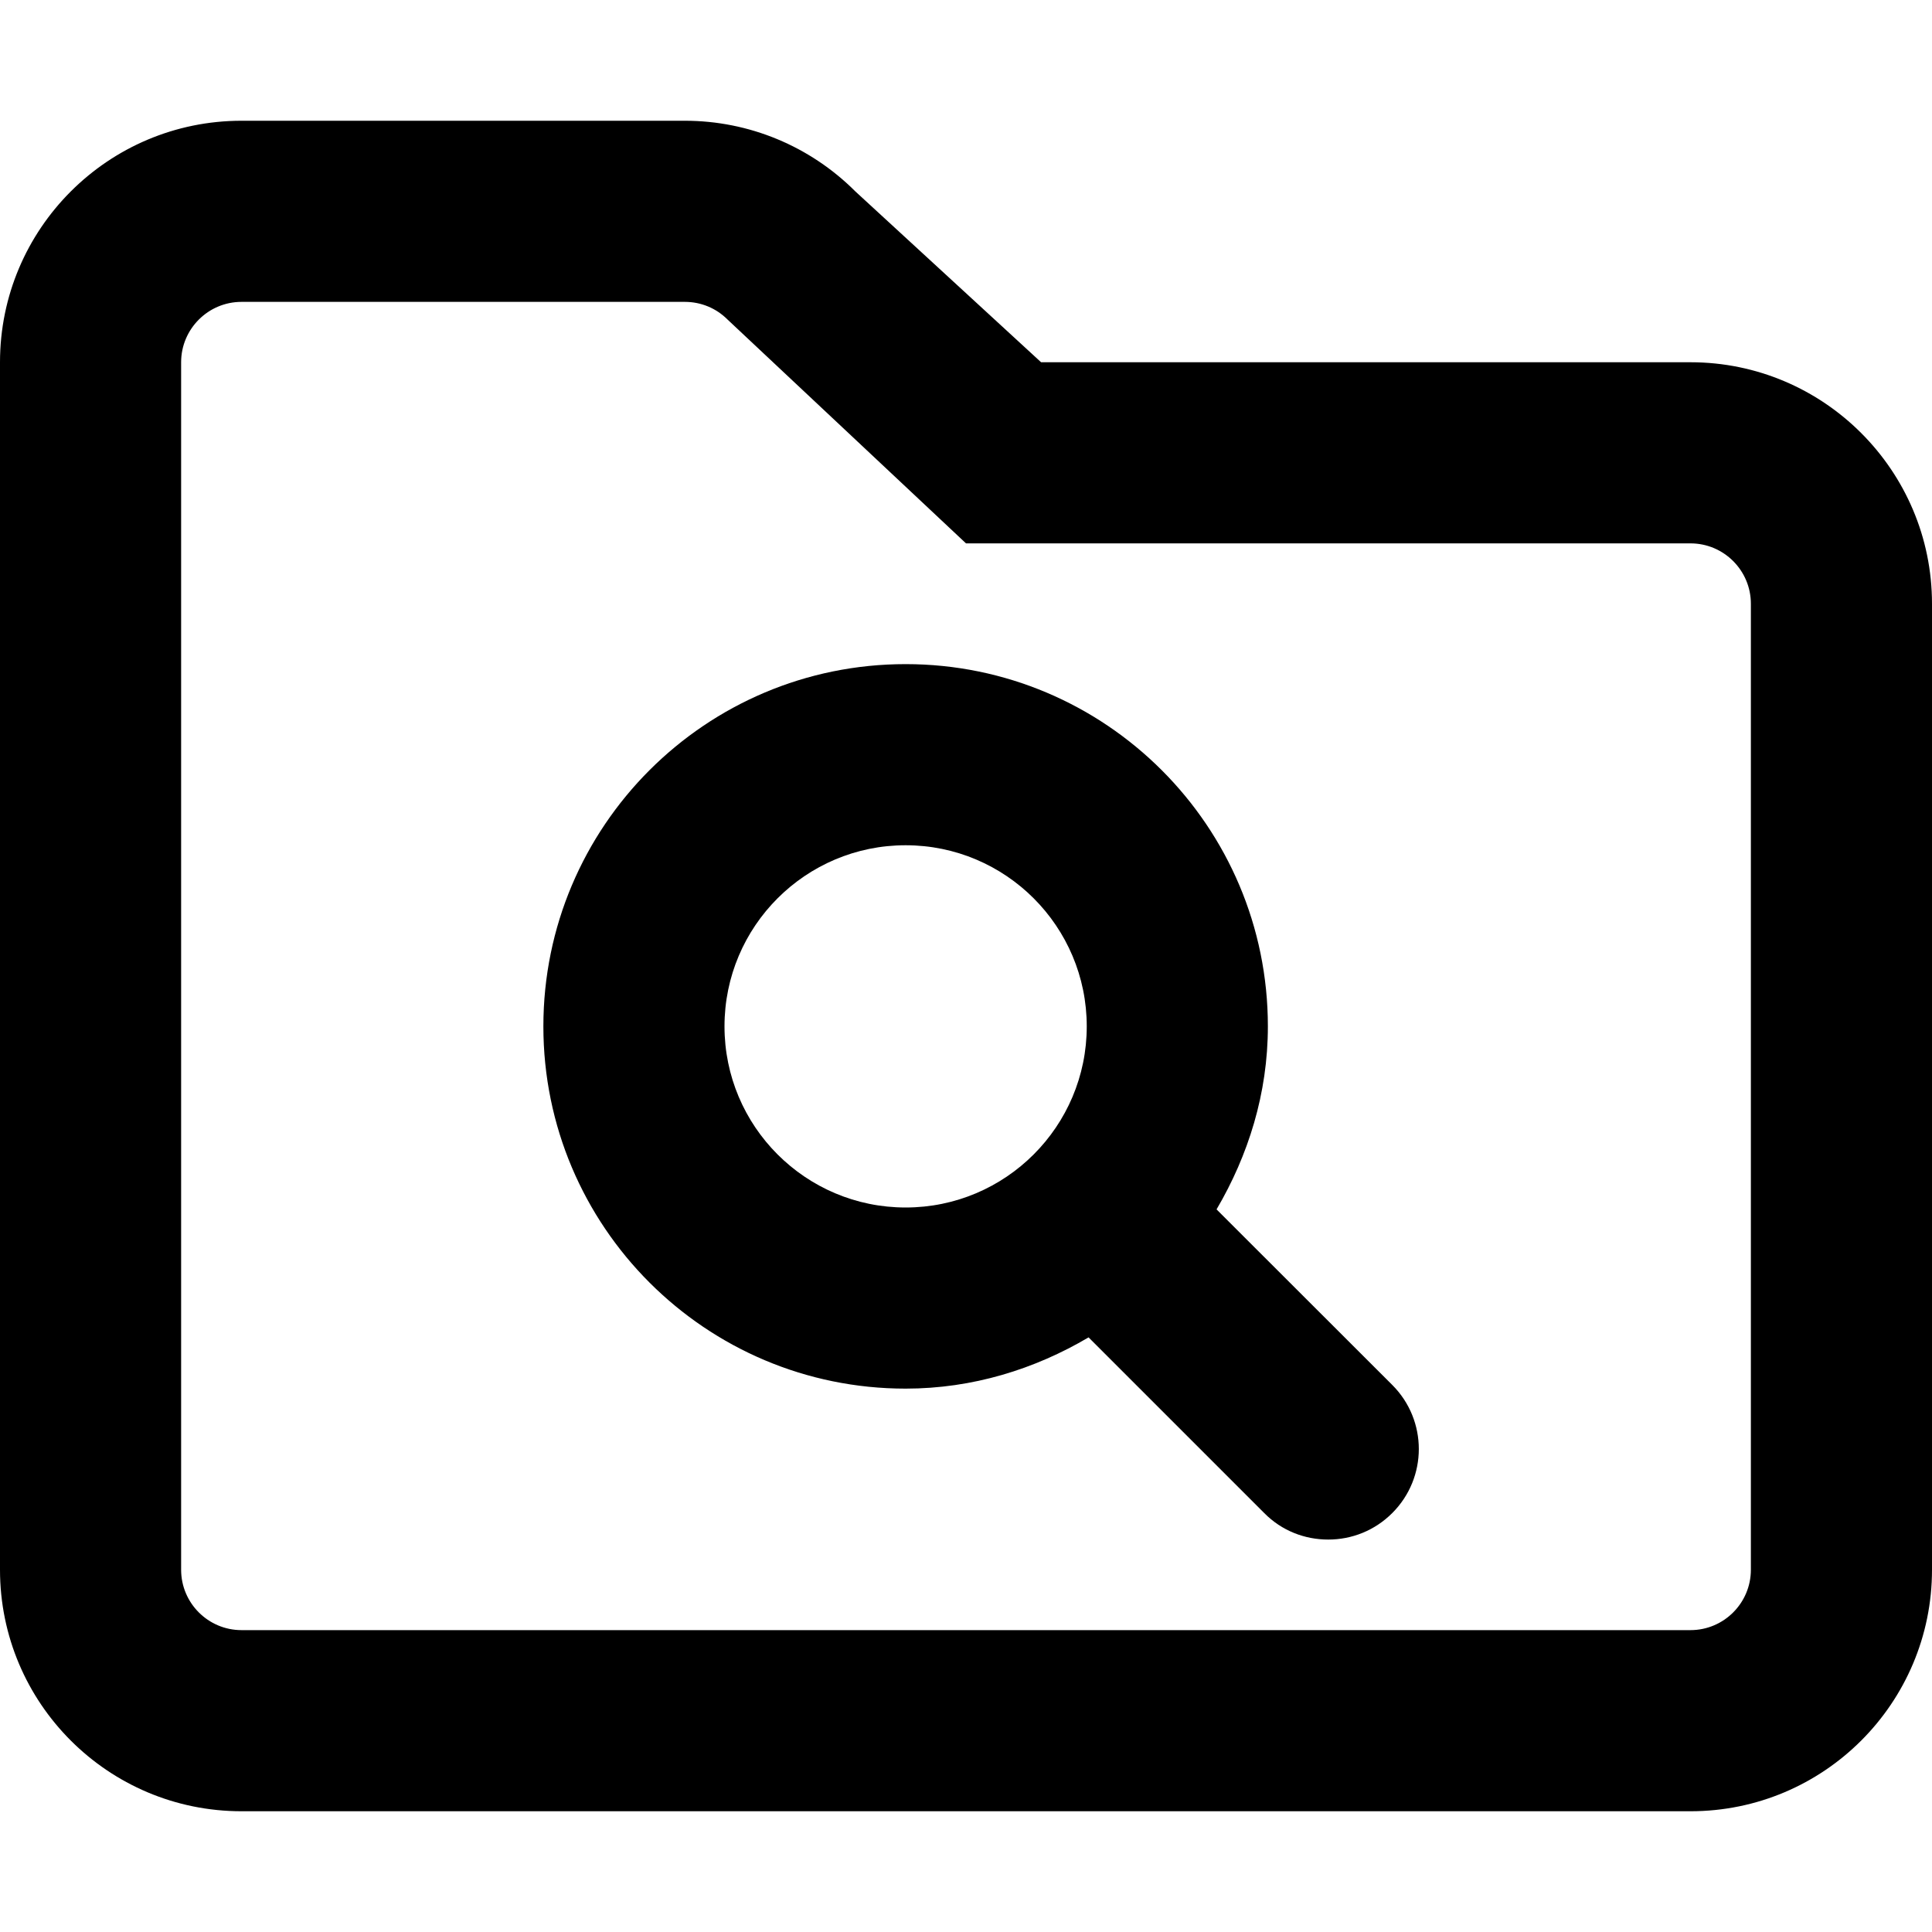 <svg xmlns="http://www.w3.org/2000/svg" viewBox="0 0 512 512"><!--! Font Awesome Pro 6.1.2 by @fontawesome - https://fontawesome.com License - https://fontawesome.com/license (Commercial License) Copyright 2022 Fonticons, Inc. --><path d="M448 96h-172.1L226.7 50.75C214.7 38.74 198.5 32 181.5 32H64C28.65 32 0 60.66 0 96v320c0 35.34 28.65 64 64 64h384c35.35 0 64-28.66 64-64V160C512 124.7 483.3 96 448 96zM464 416c0 8.824-7.178 16-16 16H64c-8.822 0-16-7.176-16-16V96c0-8.824 7.178-16 16-16h117.5c4.273 0 8.293 1.664 11.31 4.688L256 144h192c8.822 0 16 7.176 16 16V416zM322.4 320.5C330.8 306.2 336 289.8 336 272c0-53.02-42.98-96-96-96s-96 42.98-96 96s42.98 96 96 96c17.77 0 34.21-5.16 48.48-13.58l46.55 46.55C339.7 405.7 345.8 408 352 408s12.28-2.344 16.97-7.031c9.375-9.375 9.375-24.56 0-33.94L322.4 320.5zM240 320C213.5 320 192 298.5 192 272S213.5 224 240 224S288 245.5 288 272S266.5 320 240 320z"/></svg>